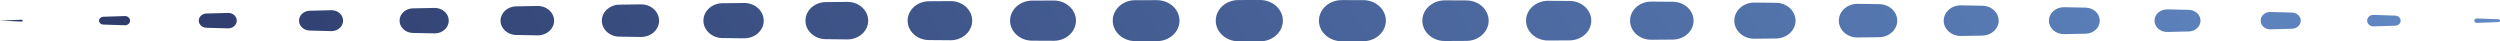 <svg width="242" height="4" viewBox="0 0 242 4" fill="none" xmlns="http://www.w3.org/2000/svg">
<g clip-path="url(#clip0_8016_1088)">
<path d="M0 1.999L2.091 1.91C2.144 1.908 2.191 1.946 2.193 1.994C2.196 2.043 2.154 2.085 2.1 2.087C2.098 2.087 2.093 2.087 2.091 2.087L0 1.999Z" fill="url(#paint0_linear_8016_1088)"/>
<path d="M9.99 1.622L12.081 1.554C12.353 1.546 12.581 1.738 12.59 1.984C12.599 2.231 12.388 2.437 12.116 2.445C12.104 2.445 12.093 2.445 12.081 2.445L9.99 2.378C9.76 2.37 9.579 2.195 9.588 1.986C9.595 1.786 9.774 1.628 9.99 1.622Z" fill="url(#paint1_linear_8016_1088)"/>
<path d="M19.98 1.308L22.071 1.251C22.527 1.239 22.905 1.563 22.919 1.976C22.933 2.389 22.576 2.732 22.12 2.745C22.104 2.745 22.088 2.745 22.071 2.745L19.98 2.688C19.56 2.677 19.228 2.357 19.242 1.976C19.253 1.609 19.581 1.317 19.98 1.306V1.308Z" fill="url(#paint2_linear_8016_1088)"/>
<path d="M29.971 1.041L32.062 0.986C32.68 0.969 33.193 1.411 33.212 1.969C33.23 2.528 32.742 2.995 32.127 3.012C32.106 3.012 32.083 3.012 32.064 3.012L29.973 2.957C29.39 2.943 28.927 2.5 28.946 1.972C28.962 1.462 29.418 1.055 29.973 1.041H29.971Z" fill="url(#paint3_linear_8016_1088)"/>
<path d="M39.961 0.809L42.052 0.767C42.802 0.752 43.425 1.291 43.441 1.972C43.457 2.652 42.863 3.217 42.112 3.231C42.094 3.231 42.07 3.231 42.054 3.231L39.963 3.189C39.238 3.174 38.662 2.631 38.678 1.972C38.695 1.331 39.266 0.822 39.963 0.807L39.961 0.809Z" fill="url(#paint4_linear_8016_1088)"/>
<path d="M49.951 0.615L52.042 0.579C52.906 0.565 53.622 1.188 53.638 1.974C53.654 2.759 52.967 3.406 52.1 3.421C52.084 3.421 52.058 3.421 52.042 3.421L49.951 3.385C49.108 3.37 48.436 2.738 48.452 1.974C48.469 1.226 49.136 0.63 49.951 0.615Z" fill="url(#paint5_linear_8016_1088)"/>
<path d="M59.941 0.451L62.032 0.421C62.994 0.408 63.784 1.104 63.8 1.976C63.817 2.848 63.048 3.564 62.086 3.579C62.072 3.579 62.049 3.579 62.032 3.579L59.941 3.549C58.998 3.536 58.243 2.831 58.259 1.976C58.273 1.137 59.024 0.463 59.941 0.451Z" fill="url(#paint6_linear_8016_1088)"/>
<path d="M69.931 0.312L72.022 0.289C73.063 0.278 73.918 1.034 73.93 1.978C73.942 2.922 73.108 3.697 72.067 3.707C72.055 3.707 72.034 3.707 72.02 3.707L69.929 3.684C68.902 3.674 68.078 2.909 68.091 1.976C68.103 1.058 68.923 0.32 69.929 0.31L69.931 0.312Z" fill="url(#paint7_linear_8016_1088)"/>
<path d="M79.922 0.204L82.013 0.181C83.118 0.169 84.027 0.973 84.041 1.976C84.055 2.979 83.167 3.802 82.061 3.815C82.05 3.815 82.026 3.815 82.015 3.815L79.924 3.792C78.83 3.779 77.954 2.968 77.968 1.976C77.979 1.001 78.853 0.215 79.924 0.202L79.922 0.204Z" fill="url(#paint8_linear_8016_1088)"/>
<path d="M89.912 0.122L92.003 0.106C93.157 0.097 94.101 0.938 94.11 1.984C94.119 3.031 93.192 3.886 92.038 3.895C92.028 3.895 92.01 3.895 92.003 3.895L89.912 3.878C88.769 3.87 87.849 3.021 87.858 1.984C87.867 0.959 88.785 0.131 89.912 0.122Z" fill="url(#paint9_linear_8016_1088)"/>
<path d="M99.902 0.061L101.993 0.05C103.18 0.044 104.147 0.912 104.154 1.988C104.161 3.065 103.203 3.941 102.016 3.947H101.995L99.904 3.937C98.724 3.93 97.772 3.058 97.776 1.988C97.783 0.924 98.733 0.065 99.904 0.059L99.902 0.061Z" fill="url(#paint10_linear_8016_1088)"/>
<path d="M109.892 0.019L111.983 0.015C113.191 0.015 114.174 0.899 114.176 1.995C114.176 3.09 113.201 3.981 111.992 3.983H111.985L109.894 3.979C108.689 3.979 107.711 3.088 107.713 1.995C107.715 0.901 108.686 0.017 109.892 0.019Z" fill="url(#paint11_linear_8016_1088)"/>
<path d="M119.882 0.004L121.973 0C123.191 0 124.181 0.891 124.183 1.997C124.183 3.101 123.2 3.998 121.98 4H121.973L119.882 3.996C118.667 3.996 117.682 3.098 117.685 1.997C117.687 0.895 118.667 0 119.882 0.004Z" fill="url(#paint12_linear_8016_1088)"/>
<path d="M129.873 0.008L131.964 0.013C133.174 0.013 134.155 0.906 134.152 2.003C134.152 3.1 133.174 3.989 131.964 3.987L129.873 3.991C128.66 3.991 127.675 3.105 127.673 2.005C127.673 0.906 128.651 0.013 129.863 0.01H129.87L129.873 0.008Z" fill="url(#paint13_linear_8016_1088)"/>
<path d="M139.863 0.032L141.954 0.042C143.146 0.049 144.107 0.929 144.103 2.01C144.096 3.084 143.136 3.952 141.954 3.958L139.863 3.969C138.664 3.975 137.688 3.099 137.681 2.012C137.674 0.925 138.641 0.04 139.84 0.034H139.863V0.032Z" fill="url(#paint14_linear_8016_1088)"/>
<path d="M149.853 0.078L151.944 0.091C153.106 0.097 154.042 0.959 154.035 2.012C154.028 3.057 153.094 3.899 151.944 3.908L149.853 3.92C148.682 3.926 147.73 3.073 147.72 2.012C147.713 0.95 148.654 0.087 149.825 0.078C149.83 0.078 149.848 0.078 149.853 0.078Z" fill="url(#paint15_linear_8016_1088)"/>
<path d="M159.843 0.154L161.934 0.171C163.05 0.179 163.946 1.005 163.937 2.016C163.928 3.016 163.033 3.821 161.934 3.832L159.843 3.848C158.719 3.857 157.799 3.037 157.79 2.018C157.78 0.998 158.684 0.164 159.809 0.156C159.816 0.156 159.836 0.156 159.843 0.156V0.154Z" fill="url(#paint16_linear_8016_1088)"/>
<path d="M169.833 0.249L171.924 0.272C172.977 0.282 173.82 1.066 173.806 2.02C173.795 2.959 172.954 3.716 171.924 3.726L169.833 3.749C168.767 3.76 167.893 2.987 167.88 2.02C167.868 1.053 168.721 0.261 169.787 0.249C169.799 0.249 169.822 0.249 169.833 0.249Z" fill="url(#paint17_linear_8016_1088)"/>
<path d="M179.824 0.371L181.915 0.4C182.891 0.413 183.669 1.142 183.653 2.024C183.639 2.89 182.863 3.587 181.915 3.6L179.824 3.629C178.832 3.644 178.014 2.924 178 2.024C177.984 1.125 178.778 0.383 179.77 0.371C179.787 0.371 179.81 0.371 179.826 0.371H179.824Z" fill="url(#paint18_linear_8016_1088)"/>
<path d="M189.814 0.518L191.905 0.554C192.785 0.569 193.487 1.228 193.471 2.026C193.455 2.806 192.758 3.429 191.905 3.446L189.814 3.482C188.912 3.496 188.167 2.846 188.15 2.028C188.134 1.211 188.852 0.535 189.753 0.52C189.772 0.52 189.795 0.52 189.814 0.52V0.518Z" fill="url(#paint19_linear_8016_1088)"/>
<path d="M199.804 0.697L201.895 0.739C202.664 0.754 203.273 1.331 203.257 2.028C203.24 2.707 202.634 3.246 201.895 3.263L199.804 3.305C199.01 3.32 198.352 2.751 198.336 2.031C198.319 1.31 198.947 0.714 199.741 0.699C199.76 0.699 199.786 0.699 199.804 0.699V0.697Z" fill="url(#paint20_linear_8016_1088)"/>
<path d="M209.794 0.906L211.885 0.954C212.522 0.969 213.026 1.449 213.01 2.026C212.994 2.585 212.494 3.031 211.885 3.046L209.794 3.094C209.128 3.109 208.575 2.633 208.558 2.028C208.542 1.424 209.067 0.923 209.734 0.908C209.753 0.908 209.776 0.908 209.794 0.908V0.906Z" fill="url(#paint21_linear_8016_1088)"/>
<path d="M219.784 1.159L221.875 1.216C222.352 1.228 222.728 1.591 222.714 2.022C222.7 2.439 222.328 2.77 221.875 2.783L219.784 2.84C219.273 2.854 218.846 2.488 218.83 2.024C218.813 1.561 219.218 1.173 219.729 1.159C219.747 1.159 219.766 1.159 219.784 1.159Z" fill="url(#paint22_linear_8016_1088)"/>
<path d="M229.775 1.443L231.866 1.51C232.163 1.521 232.395 1.746 232.384 2.016C232.374 2.273 232.144 2.477 231.866 2.485L229.775 2.553C229.435 2.563 229.15 2.323 229.138 2.016C229.126 1.708 229.391 1.449 229.731 1.438C229.744 1.438 229.761 1.438 229.775 1.438V1.443Z" fill="url(#paint23_linear_8016_1088)"/>
<path d="M239.765 1.784L241.856 1.864C241.94 1.868 242.002 1.932 242 2.005C241.998 2.077 241.933 2.132 241.856 2.136L239.765 2.216C239.633 2.22 239.523 2.128 239.517 2.01C239.512 1.889 239.614 1.79 239.744 1.784C239.751 1.784 239.758 1.784 239.765 1.784Z" fill="url(#paint24_linear_8016_1088)"/>
</g>
<defs>
<linearGradient id="paint0_linear_8016_1088" x1="-1.654" y1="3.418" x2="179.697" y2="-108.334" gradientUnits="userSpaceOnUse">
<stop stop-color="#2B3766"/>
<stop offset="1" stop-color="#638CC8"/>
</linearGradient>
<linearGradient id="paint1_linear_8016_1088" x1="0.72" y1="7.271" x2="182.071" y2="-104.481" gradientUnits="userSpaceOnUse">
<stop stop-color="#2B3766"/>
<stop offset="1" stop-color="#638CC8"/>
</linearGradient>
<linearGradient id="paint2_linear_8016_1088" x1="3.095" y1="11.126" x2="184.446" y2="-100.626" gradientUnits="userSpaceOnUse">
<stop stop-color="#2B3766"/>
<stop offset="1" stop-color="#638CC8"/>
</linearGradient>
<linearGradient id="paint3_linear_8016_1088" x1="5.474" y1="14.985" x2="186.825" y2="-96.767" gradientUnits="userSpaceOnUse">
<stop stop-color="#2B3766"/>
<stop offset="1" stop-color="#638CC8"/>
</linearGradient>
<linearGradient id="paint4_linear_8016_1088" x1="7.846" y1="18.835" x2="189.197" y2="-92.917" gradientUnits="userSpaceOnUse">
<stop stop-color="#2B3766"/>
<stop offset="1" stop-color="#638CC8"/>
</linearGradient>
<linearGradient id="paint5_linear_8016_1088" x1="10.22" y1="22.688" x2="191.571" y2="-89.064" gradientUnits="userSpaceOnUse">
<stop stop-color="#2B3766"/>
<stop offset="1" stop-color="#638CC8"/>
</linearGradient>
<linearGradient id="paint6_linear_8016_1088" x1="12.595" y1="26.54" x2="193.946" y2="-85.212" gradientUnits="userSpaceOnUse">
<stop stop-color="#2B3766"/>
<stop offset="1" stop-color="#638CC8"/>
</linearGradient>
<linearGradient id="paint7_linear_8016_1088" x1="14.969" y1="30.393" x2="196.32" y2="-81.359" gradientUnits="userSpaceOnUse">
<stop stop-color="#2B3766"/>
<stop offset="1" stop-color="#638CC8"/>
</linearGradient>
<linearGradient id="paint8_linear_8016_1088" x1="17.346" y1="34.25" x2="198.697" y2="-77.502" gradientUnits="userSpaceOnUse">
<stop stop-color="#2B3766"/>
<stop offset="1" stop-color="#638CC8"/>
</linearGradient>
<linearGradient id="paint9_linear_8016_1088" x1="19.718" y1="38.102" x2="201.069" y2="-73.65" gradientUnits="userSpaceOnUse">
<stop stop-color="#2B3766"/>
<stop offset="1" stop-color="#638CC8"/>
</linearGradient>
<linearGradient id="paint10_linear_8016_1088" x1="22.092" y1="41.952" x2="203.443" y2="-69.8" gradientUnits="userSpaceOnUse">
<stop stop-color="#2B3766"/>
<stop offset="1" stop-color="#638CC8"/>
</linearGradient>
<linearGradient id="paint11_linear_8016_1088" x1="24.464" y1="45.803" x2="205.815" y2="-65.951" gradientUnits="userSpaceOnUse">
<stop stop-color="#2B3766"/>
<stop offset="1" stop-color="#638CC8"/>
</linearGradient>
<linearGradient id="paint12_linear_8016_1088" x1="26.841" y1="49.66" x2="208.192" y2="-62.094" gradientUnits="userSpaceOnUse">
<stop stop-color="#2B3766"/>
<stop offset="1" stop-color="#638CC8"/>
</linearGradient>
<linearGradient id="paint13_linear_8016_1088" x1="29.216" y1="53.512" x2="210.567" y2="-58.239" gradientUnits="userSpaceOnUse">
<stop stop-color="#2B3766"/>
<stop offset="1" stop-color="#638CC8"/>
</linearGradient>
<linearGradient id="paint14_linear_8016_1088" x1="31.587" y1="57.361" x2="212.939" y2="-54.391" gradientUnits="userSpaceOnUse">
<stop stop-color="#2B3766"/>
<stop offset="1" stop-color="#638CC8"/>
</linearGradient>
<linearGradient id="paint15_linear_8016_1088" x1="33.962" y1="61.216" x2="215.313" y2="-50.536" gradientUnits="userSpaceOnUse">
<stop stop-color="#2B3766"/>
<stop offset="1" stop-color="#638CC8"/>
</linearGradient>
<linearGradient id="paint16_linear_8016_1088" x1="36.337" y1="65.07" x2="217.687" y2="-46.684" gradientUnits="userSpaceOnUse">
<stop stop-color="#2B3766"/>
<stop offset="1" stop-color="#638CC8"/>
</linearGradient>
<linearGradient id="paint17_linear_8016_1088" x1="38.711" y1="68.921" x2="220.06" y2="-42.831" gradientUnits="userSpaceOnUse">
<stop stop-color="#2B3766"/>
<stop offset="1" stop-color="#638CC8"/>
</linearGradient>
<linearGradient id="paint18_linear_8016_1088" x1="41.083" y1="72.773" x2="222.434" y2="-38.979" gradientUnits="userSpaceOnUse">
<stop stop-color="#2B3766"/>
<stop offset="1" stop-color="#638CC8"/>
</linearGradient>
<linearGradient id="paint19_linear_8016_1088" x1="43.458" y1="76.626" x2="224.809" y2="-35.126" gradientUnits="userSpaceOnUse">
<stop stop-color="#2B3766"/>
<stop offset="1" stop-color="#638CC8"/>
</linearGradient>
<linearGradient id="paint20_linear_8016_1088" x1="45.832" y1="80.478" x2="227.183" y2="-31.274" gradientUnits="userSpaceOnUse">
<stop stop-color="#2B3766"/>
<stop offset="1" stop-color="#638CC8"/>
</linearGradient>
<linearGradient id="paint21_linear_8016_1088" x1="48.208" y1="84.333" x2="229.557" y2="-27.419" gradientUnits="userSpaceOnUse">
<stop stop-color="#2B3766"/>
<stop offset="1" stop-color="#638CC8"/>
</linearGradient>
<linearGradient id="paint22_linear_8016_1088" x1="50.583" y1="88.188" x2="231.934" y2="-23.566" gradientUnits="userSpaceOnUse">
<stop stop-color="#2B3766"/>
<stop offset="1" stop-color="#638CC8"/>
</linearGradient>
<linearGradient id="paint23_linear_8016_1088" x1="52.958" y1="92.04" x2="234.309" y2="-19.712" gradientUnits="userSpaceOnUse">
<stop stop-color="#2B3766"/>
<stop offset="1" stop-color="#638CC8"/>
</linearGradient>
<linearGradient id="paint24_linear_8016_1088" x1="55.335" y1="95.897" x2="236.686" y2="-15.854" gradientUnits="userSpaceOnUse">
<stop stop-color="#2B3766"/>
<stop offset="1" stop-color="#638CC8"/>
</linearGradient>
<clipPath id="clip0_8016_1088">
<rect width="242" height="4" fill="white"/>
</clipPath>
</defs>
</svg>
